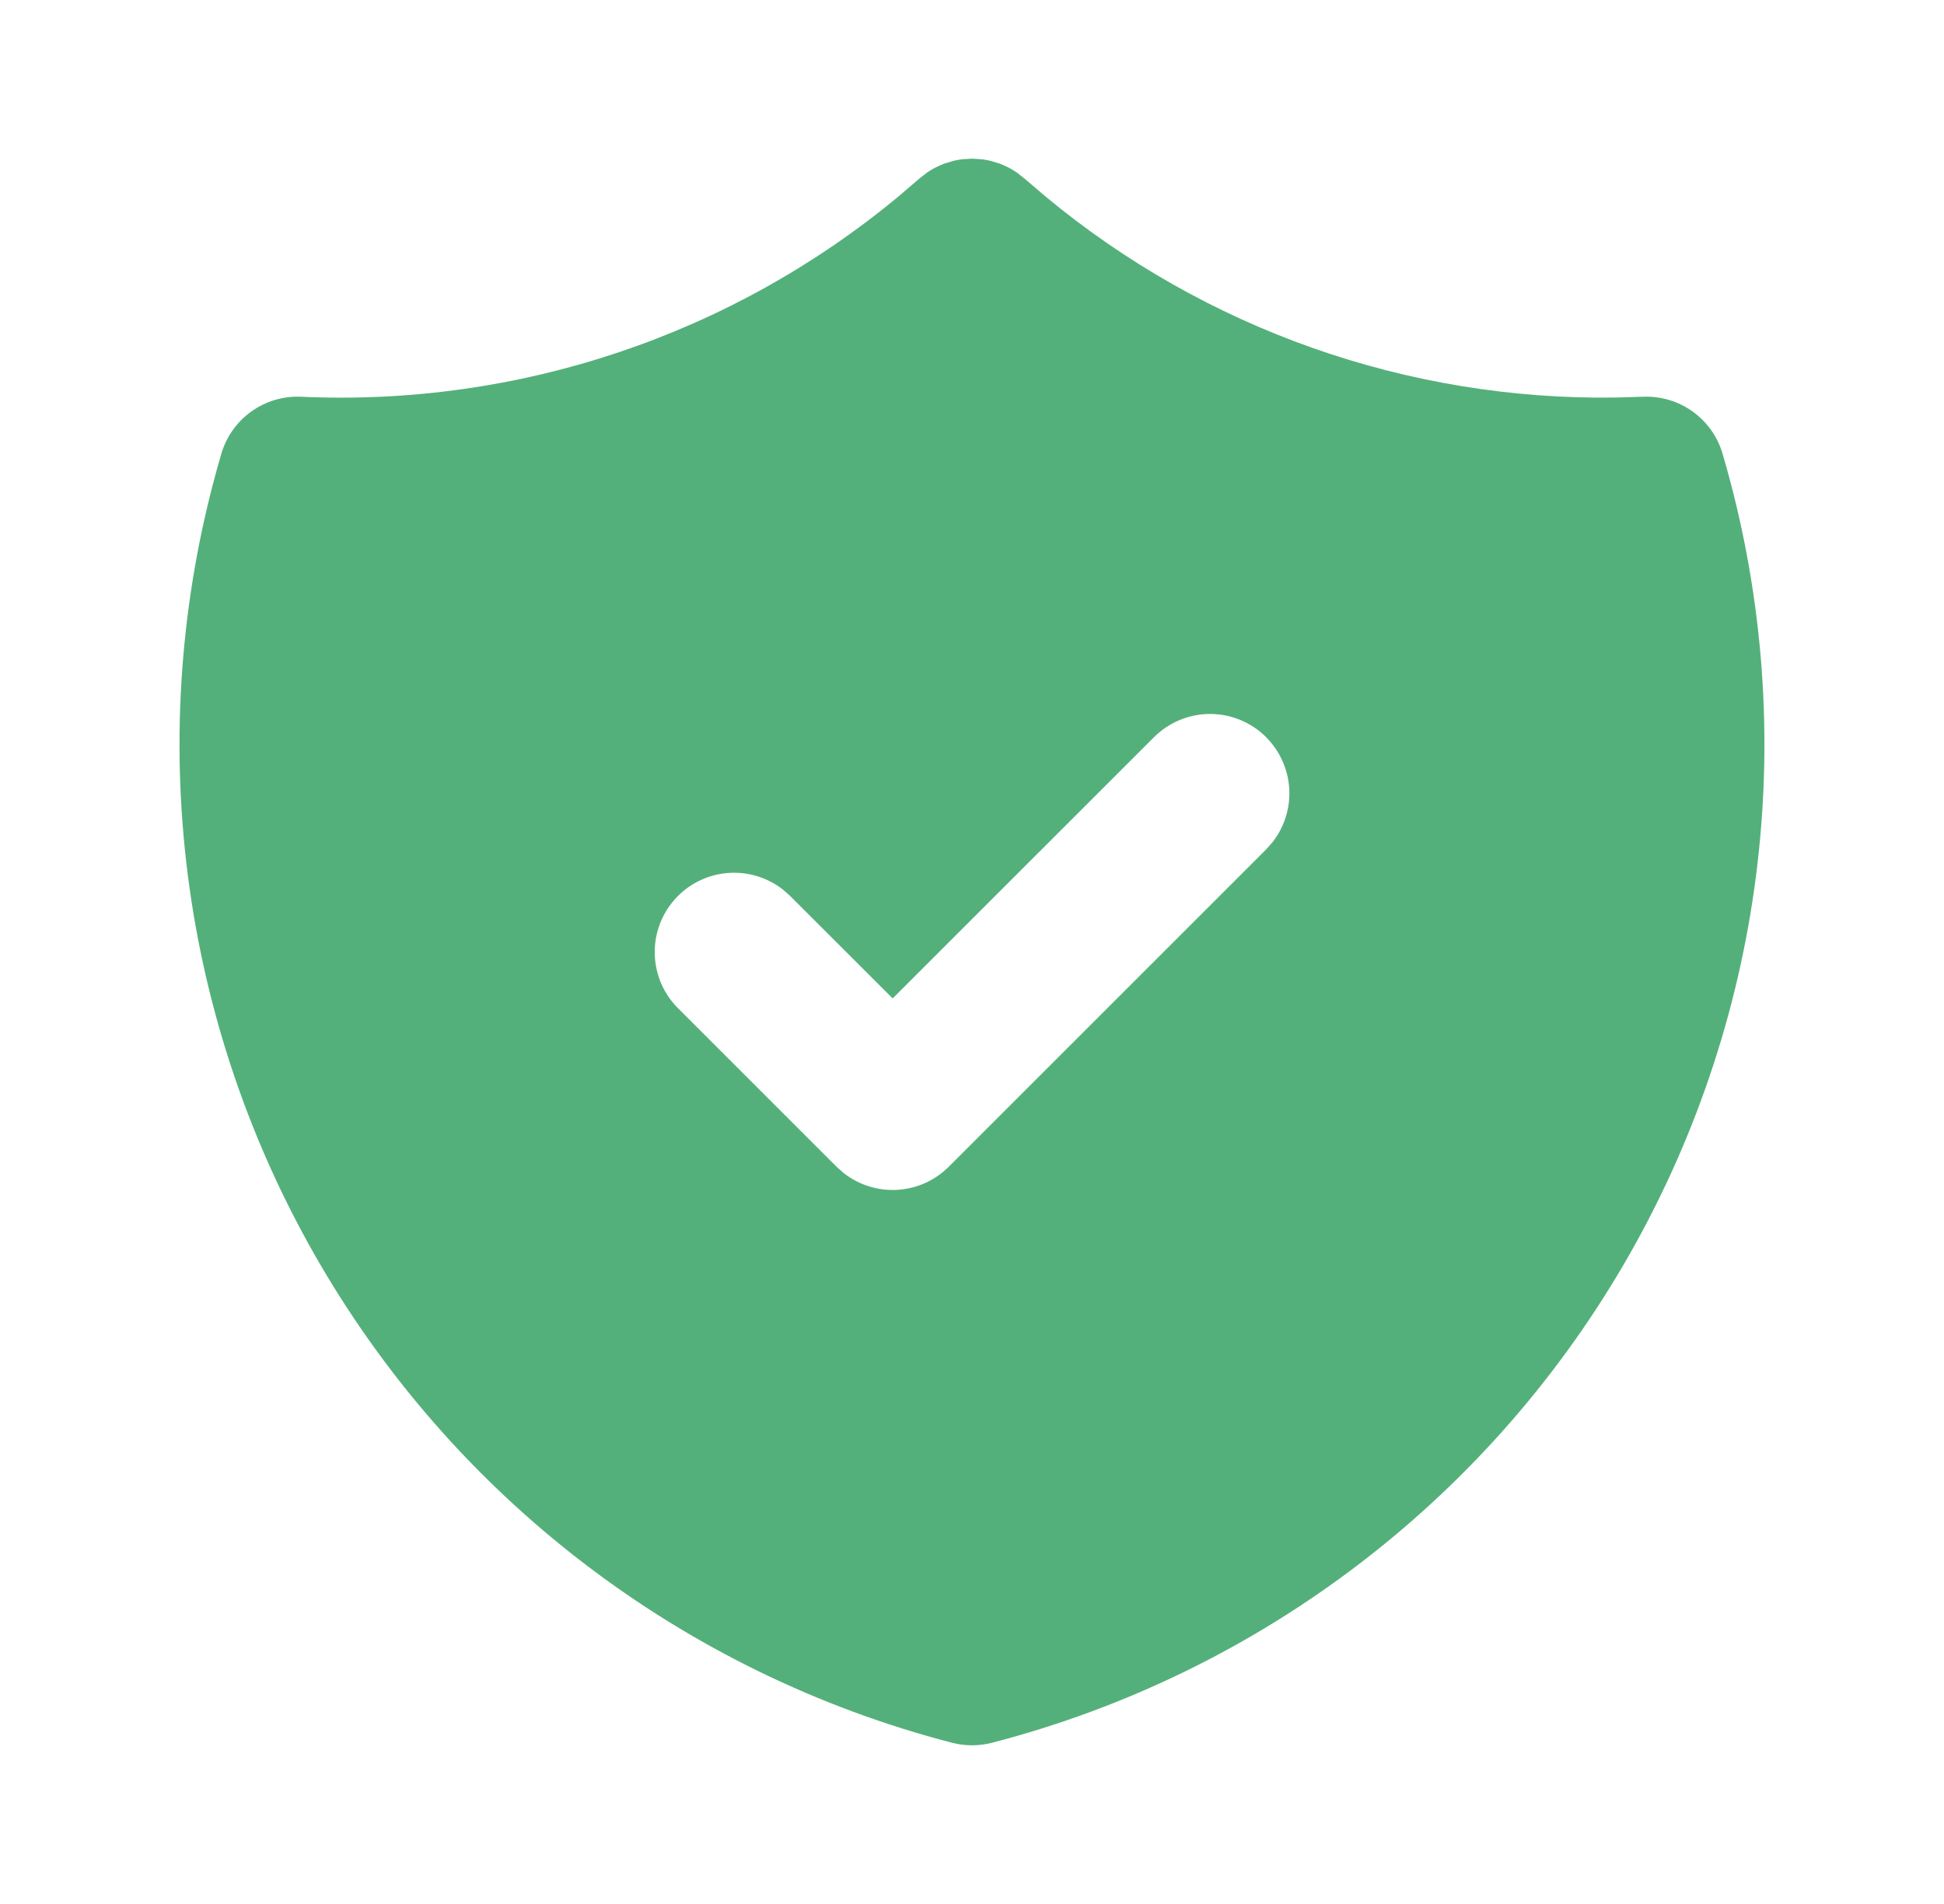 <svg width="49" height="48" viewBox="0 0 49 48" fill="none" xmlns="http://www.w3.org/2000/svg">
<path d="M24.496 4L24.732 4.014L24.85 4.03L24.972 4.056L25.194 4.124C25.347 4.181 25.493 4.256 25.628 4.348L25.836 4.512L26.346 4.948C30.381 8.299 35.48 10.099 40.724 10.022L41.408 10.002C41.855 9.982 42.296 10.112 42.661 10.372C43.025 10.632 43.292 11.007 43.418 11.436C44.401 14.779 44.702 18.286 44.302 21.747C43.903 25.209 42.812 28.555 41.094 31.587C39.376 34.619 37.067 37.274 34.302 39.395C31.538 41.517 28.375 43.061 25.002 43.936C24.673 44.021 24.327 44.021 23.998 43.936C20.625 43.061 17.462 41.517 14.697 39.396C11.933 37.275 9.623 34.619 7.904 31.587C6.186 28.556 5.095 25.21 4.696 21.748C4.297 18.286 4.597 14.779 5.58 11.436C5.706 11.007 5.973 10.632 6.337 10.372C6.702 10.112 7.143 9.982 7.59 10.002C13.065 10.252 18.436 8.45 22.652 4.948L23.178 4.498L23.37 4.348C23.505 4.256 23.651 4.181 23.804 4.124L24.028 4.056C24.106 4.037 24.186 4.023 24.266 4.014L24.496 4ZM31.916 18.586C31.73 18.4 31.51 18.253 31.267 18.152C31.024 18.051 30.764 17.999 30.501 17.999C30.238 17.999 29.978 18.051 29.735 18.152C29.492 18.253 29.272 18.4 29.086 18.586L22.5 25.17L19.914 22.586L19.726 22.42C19.324 22.109 18.819 21.963 18.313 22.011C17.807 22.059 17.339 22.298 17.003 22.679C16.666 23.061 16.488 23.555 16.504 24.063C16.519 24.571 16.727 25.054 17.086 25.414L21.086 29.414L21.274 29.58C21.659 29.878 22.139 30.026 22.625 29.996C23.111 29.965 23.57 29.758 23.914 29.414L31.914 21.414L32.08 21.226C32.379 20.841 32.526 20.361 32.496 19.875C32.465 19.389 32.258 18.93 31.914 18.586H31.916Z" fill="#54B07A"/>
</svg>
